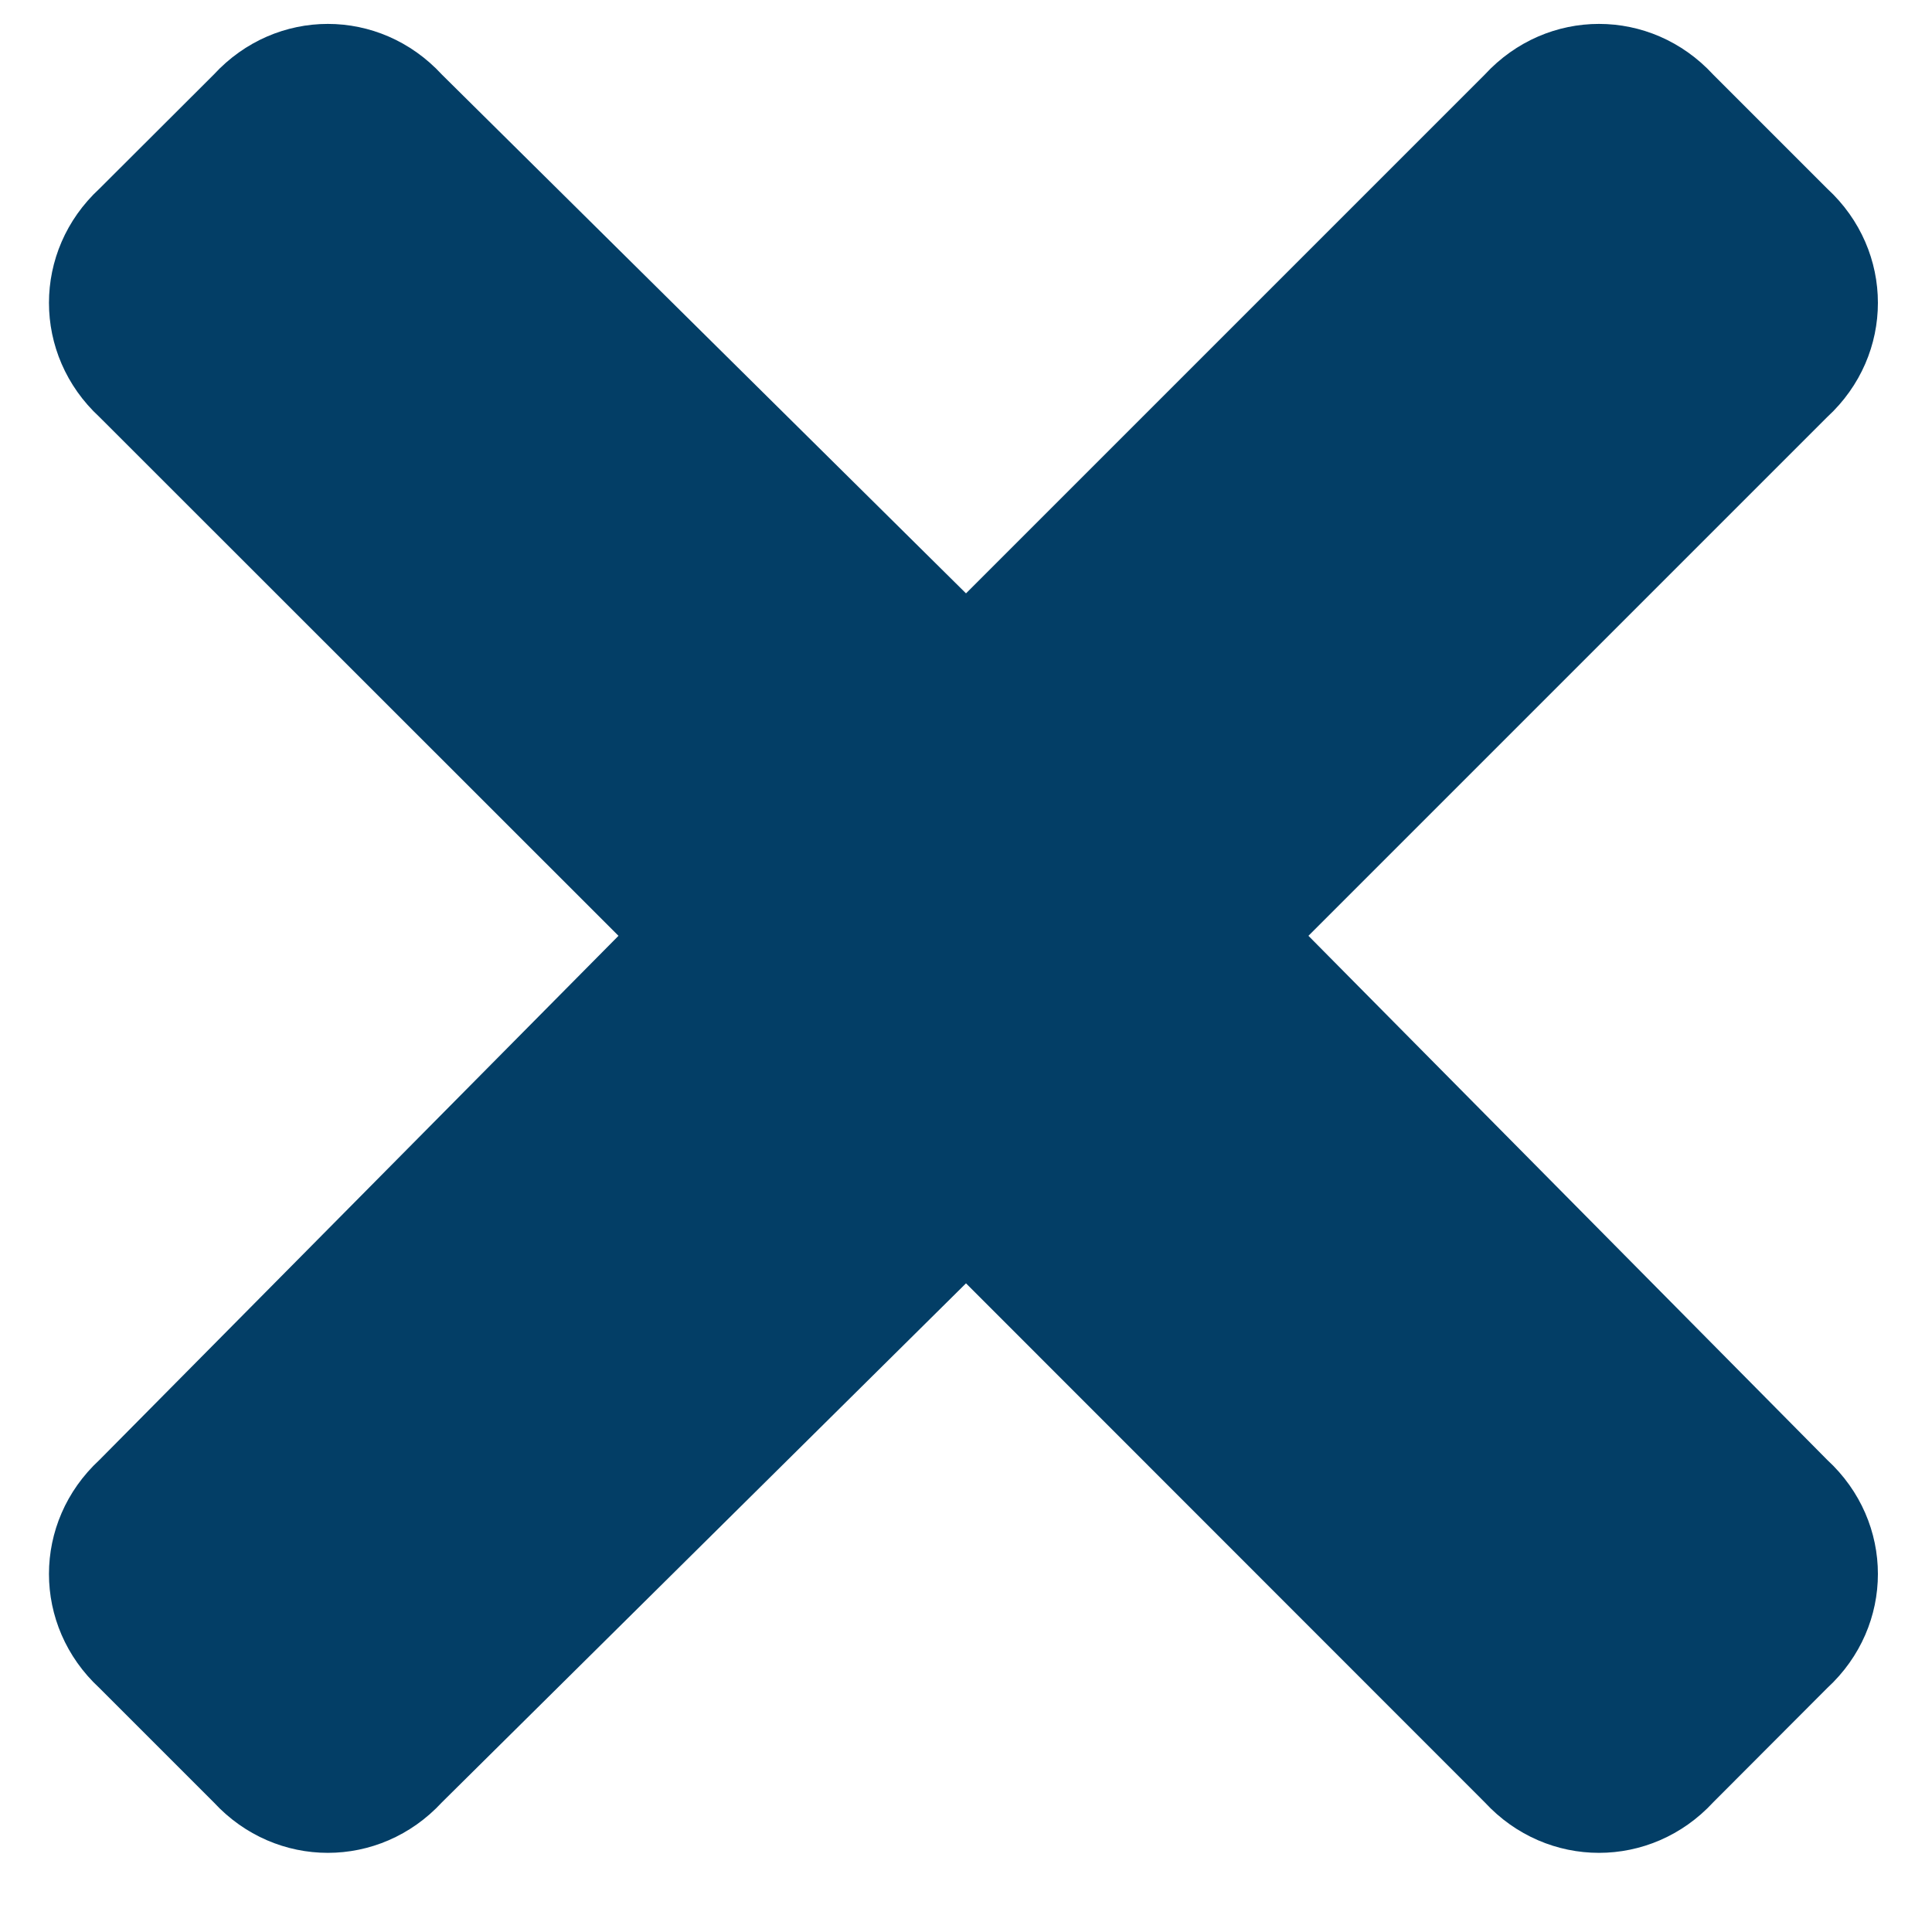 <svg width="8" height="8" viewBox="0 0 8 8" fill="none" xmlns="http://www.w3.org/2000/svg">
<path d="M5.418 3.875L7.566 6.045C7.846 6.303 7.846 6.732 7.566 6.99L7.094 7.463C6.836 7.742 6.406 7.742 6.148 7.463L4 5.314L1.83 7.463C1.572 7.742 1.143 7.742 0.885 7.463L0.412 6.99C0.133 6.732 0.133 6.303 0.412 6.045L2.561 3.875L0.412 1.727C0.133 1.469 0.133 1.039 0.412 0.781L0.885 0.309C1.143 0.029 1.572 0.029 1.83 0.309L4 2.457L6.148 0.309C6.406 0.029 6.836 0.029 7.094 0.309L7.566 0.781C7.846 1.039 7.846 1.469 7.566 1.727L5.418 3.875Z" fill="#033E66"/>
</svg>
